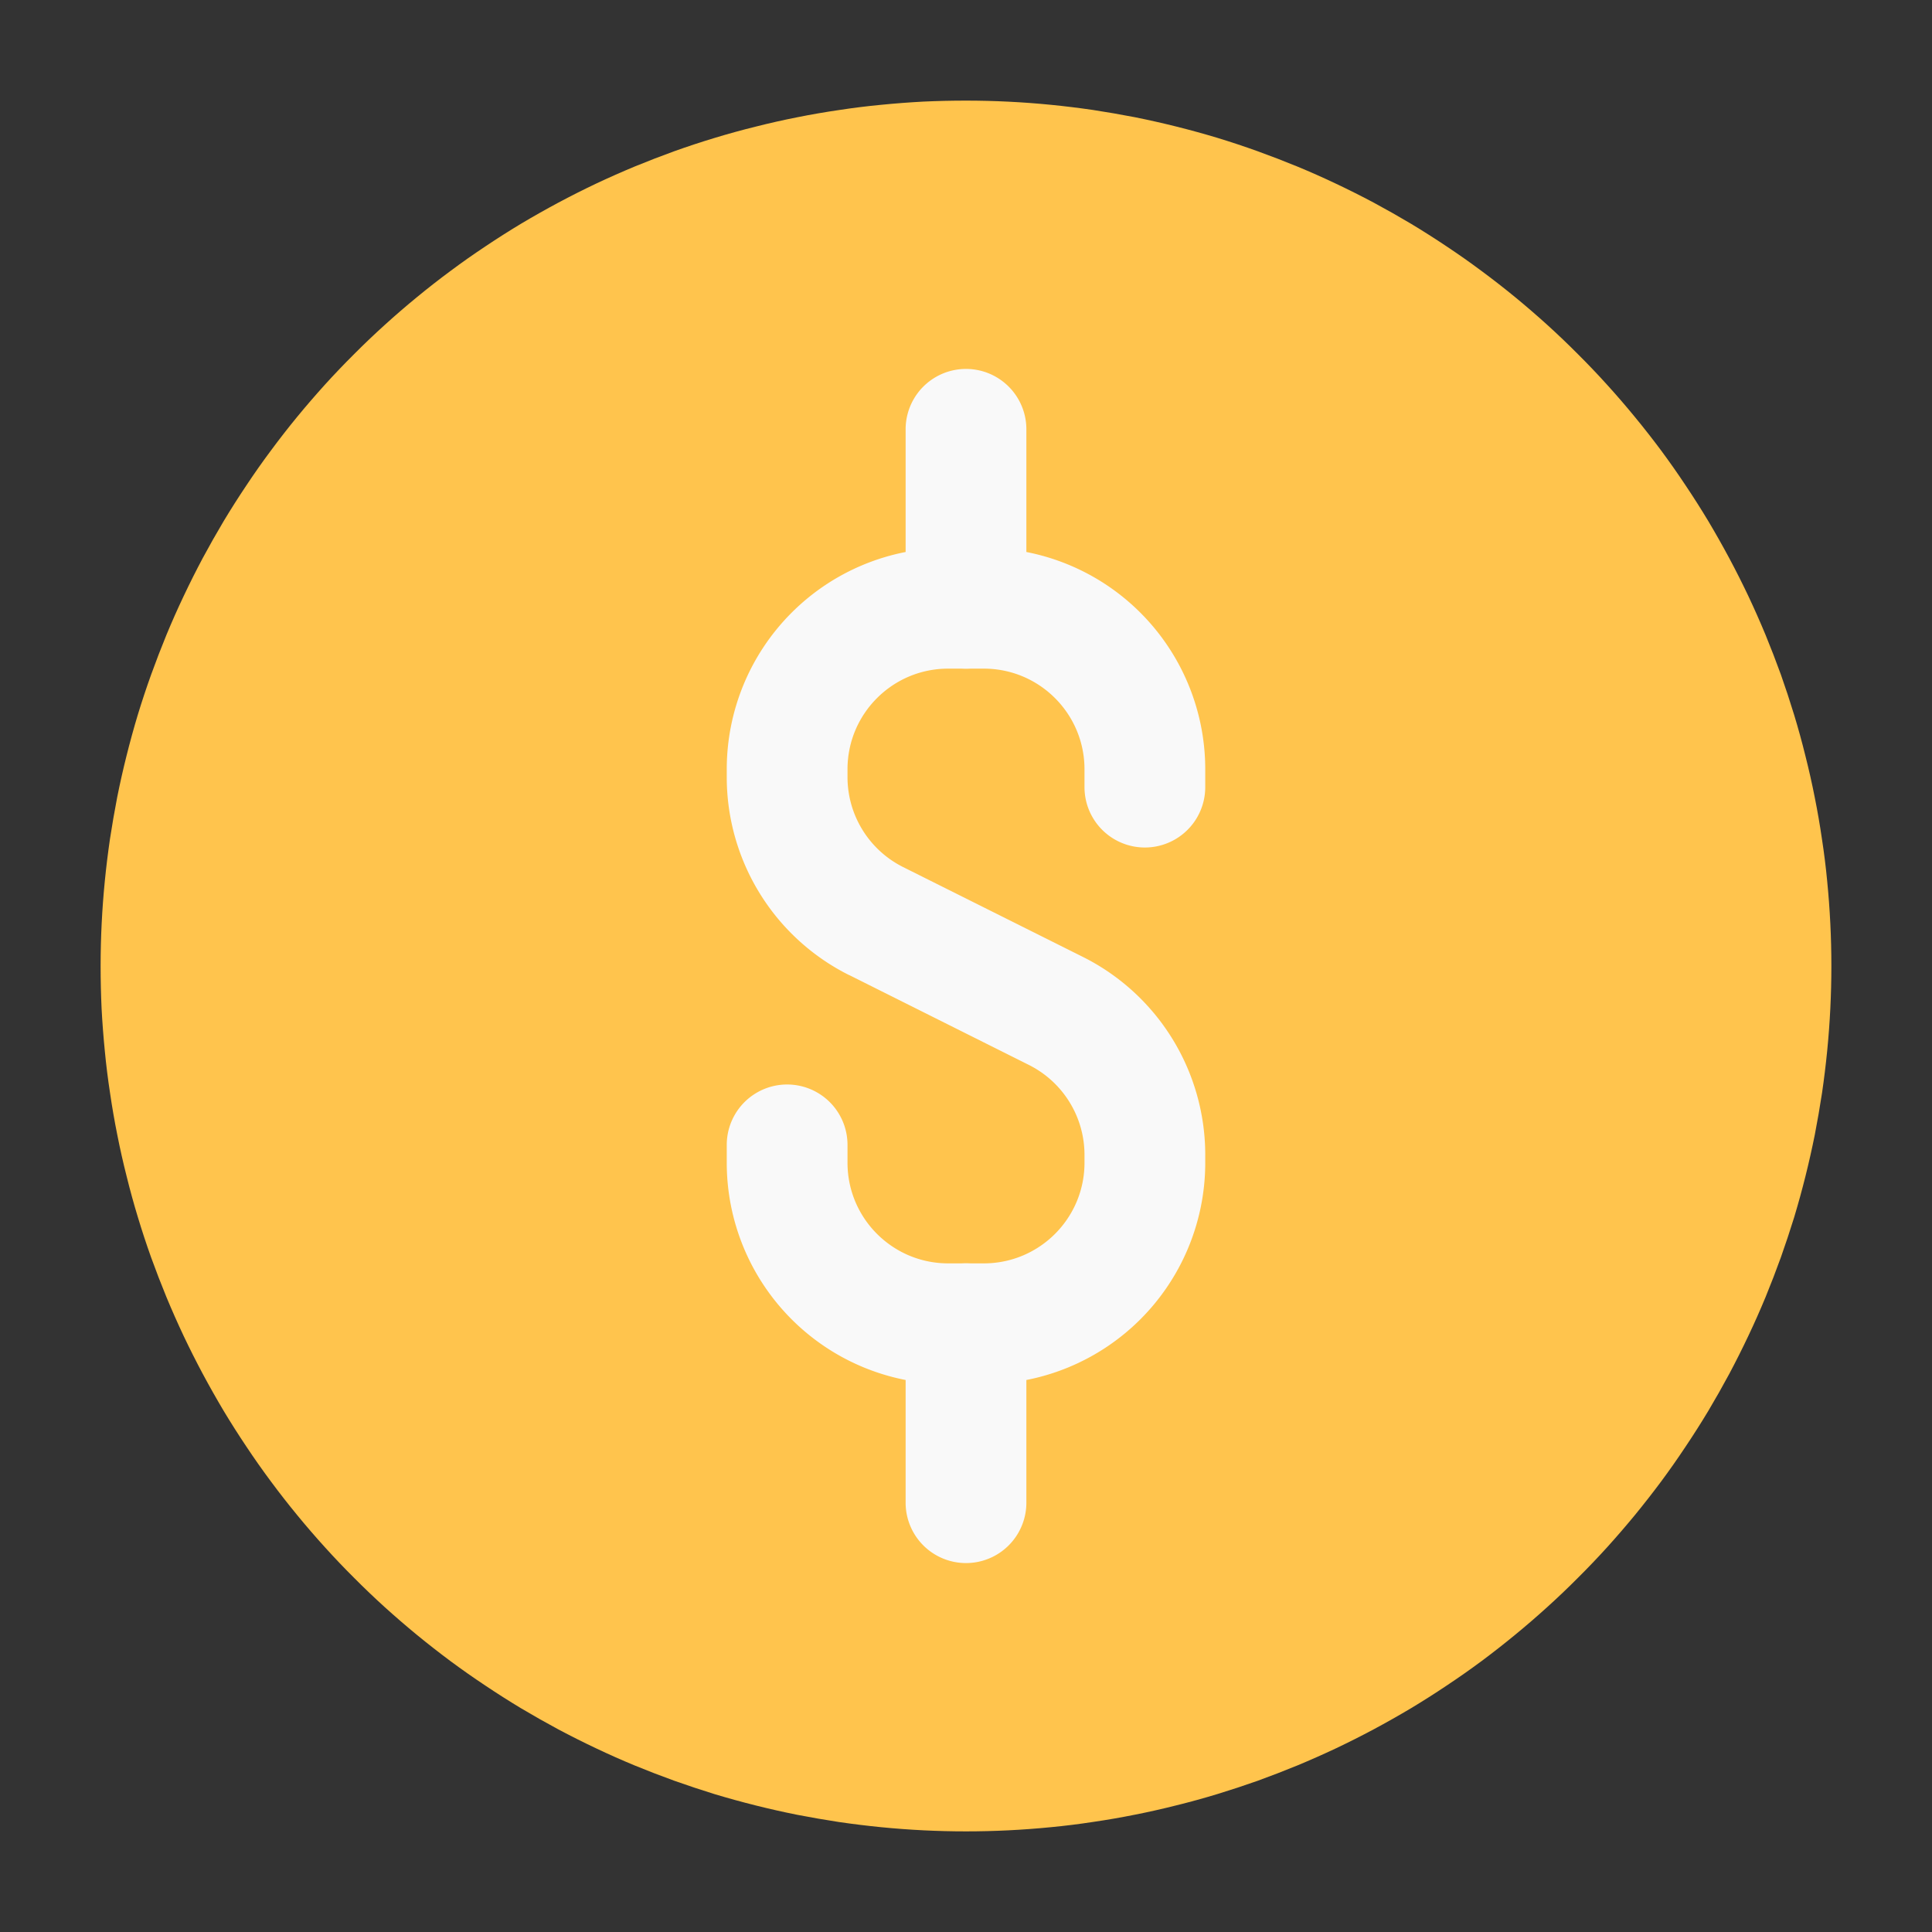 <?xml version="1.0" standalone="no"?><!DOCTYPE svg PUBLIC "-//W3C//DTD SVG 1.1//EN" "http://www.w3.org/Graphics/SVG/1.1/DTD/svg11.dtd"><svg t="1718540257586" class="icon" viewBox="0 0 1024 1024" version="1.1" xmlns="http://www.w3.org/2000/svg" p-id="12437" xmlns:xlink="http://www.w3.org/1999/xlink" width="200" height="200"><rect x="0" y="0" width="1024" height="1024" fill="#333333" stroke="none"/><path d="M970.667 512q0 11.264-0.555 22.485-0.555 11.264-1.664 22.485-1.109 11.179-2.731 22.315-1.707 11.136-3.84 22.187-2.219 11.051-4.949 21.973t-5.973 21.717q-3.328 10.752-7.083 21.333-3.84 10.624-8.107 21.035-4.309 10.411-9.131 20.565-4.821 10.197-10.112 20.139-5.333 9.899-11.093 19.584-5.803 9.643-12.075 18.987-6.229 9.387-12.928 18.432-6.741 9.045-13.867 17.749-7.168 8.704-14.72 17.067-7.552 8.32-15.531 16.256-7.936 7.979-16.299 15.531-8.32 7.552-17.067 14.72-8.661 7.125-17.707 13.867-9.045 6.699-18.432 12.928-9.344 6.272-18.987 12.075-9.685 5.76-19.627 11.093-9.899 5.291-20.053 10.112-10.24 4.821-20.608 9.131-10.411 4.267-20.992 8.107-10.624 3.755-21.376 7.04-10.795 3.285-21.717 5.973-10.923 2.773-21.973 4.949-11.051 2.219-22.187 3.84-11.093 1.707-22.315 2.773-11.221 1.109-22.485 1.664-11.221 0.555-22.485 0.555t-22.485-0.555q-11.264-0.555-22.485-1.664-11.179-1.109-22.315-2.731-11.136-1.707-22.187-3.84-11.093-2.219-21.973-4.949-10.923-2.731-21.717-5.973-10.752-3.328-21.333-7.083-10.624-3.84-21.035-8.107-10.411-4.309-20.565-9.131-10.197-4.821-20.139-10.112-9.899-5.333-19.584-11.093-9.643-5.803-18.987-12.075-9.387-6.229-18.432-12.928-9.045-6.741-17.749-13.867-8.704-7.168-17.067-14.72-8.32-7.552-16.256-15.531-7.979-7.936-15.531-16.299-7.552-8.32-14.72-17.067-7.125-8.661-13.824-17.707-6.741-9.045-12.971-18.432-6.272-9.344-12.075-18.987-5.76-9.685-11.093-19.627-5.291-9.899-10.112-20.053-4.821-10.24-9.131-20.608-4.267-10.411-8.107-20.992-3.797-10.624-7.04-21.376-3.285-10.795-5.973-21.717-2.773-10.923-4.949-21.973-2.219-11.051-3.84-22.187-1.707-11.093-2.773-22.315-1.109-11.221-1.707-22.485-0.512-11.221-0.512-22.485t0.555-22.485q0.555-11.264 1.664-22.485 1.109-11.179 2.731-22.315 1.707-11.136 3.84-22.187 2.219-11.093 4.949-21.973 2.731-10.923 5.973-21.717 3.285-10.752 7.083-21.333 3.84-10.624 8.107-21.035 4.309-10.411 9.131-20.565 4.821-10.197 10.112-20.139 5.333-9.899 11.093-19.584 5.803-9.643 12.075-18.987 6.229-9.387 12.971-18.432 6.699-9.045 13.824-17.749 7.168-8.704 14.72-17.067 7.552-8.32 15.531-16.256 7.936-7.979 16.299-15.531 8.32-7.552 17.067-14.72 8.661-7.125 17.707-13.824 9.045-6.741 18.432-12.971 9.344-6.272 18.987-12.075 9.685-5.76 19.627-11.093 9.899-5.291 20.053-10.112 10.24-4.821 20.608-9.131 10.411-4.267 20.992-8.107 10.624-3.797 21.376-7.04 10.795-3.285 21.717-5.973 10.923-2.773 21.973-4.949 11.051-2.219 22.187-3.84 11.093-1.707 22.315-2.773 11.221-1.109 22.485-1.707 11.221-0.512 22.485-0.512t22.485 0.555q11.264 0.555 22.485 1.664 11.179 1.109 22.315 2.731 11.136 1.707 22.187 3.84 11.051 2.219 21.973 4.949t21.717 5.973q10.752 3.285 21.333 7.083 10.624 3.84 21.035 8.107 10.411 4.309 20.565 9.131 10.197 4.821 20.139 10.112 9.899 5.333 19.584 11.093 9.643 5.803 18.987 12.075 9.387 6.229 18.432 12.971 9.045 6.699 17.749 13.824 8.704 7.168 17.067 14.72 8.32 7.552 16.256 15.531 7.979 7.936 15.531 16.299 7.552 8.32 14.72 17.067 7.125 8.661 13.867 17.707 6.699 9.045 12.928 18.432 6.272 9.344 12.075 18.987 5.76 9.685 11.093 19.627 5.291 9.899 10.112 20.053 4.821 10.24 9.131 20.608 4.267 10.411 8.107 20.992 3.755 10.624 7.04 21.376 3.285 10.795 5.973 21.717 2.773 10.923 4.949 21.973 2.219 11.051 3.84 22.187 1.707 11.093 2.773 22.315 1.109 11.221 1.664 22.485 0.555 11.221 0.555 22.485z" fill="#FFC44D" p-id="12438"></path><path d="M450.048 516.779l95.275 47.659c18.091 9.045 29.483 27.52 29.483 47.701v4.139c0 29.44-23.893 53.333-53.333 53.333h-18.944c-29.44 0-53.333-23.893-53.333-53.333v-9.472a32 32 0 1 0-64 0v9.472a117.333 117.333 0 0 0 117.333 117.333h18.944a117.333 117.333 0 0 0 117.333-117.333v-4.139a117.333 117.333 0 0 0-64.853-104.96l-95.275-47.616a53.333 53.333 0 0 1-29.483-47.701v-4.139c0-29.44 23.893-53.333 53.333-53.333h18.944c29.44 0 53.333 23.893 53.333 53.333v9.472a32 32 0 1 0 64 0v-9.472a117.333 117.333 0 0 0-117.333-117.333h-18.944a117.333 117.333 0 0 0-117.333 117.333v4.139a117.333 117.333 0 0 0 64.853 104.96z" fill="#F9F9F9" p-id="12439"></path><path d="M480 322.389a32 32 0 1 0 64 0V227.541a32 32 0 0 0-64 0v94.848zM480 796.459a32 32 0 1 0 64 0v-94.848a32 32 0 0 0-64 0v94.848z" fill="#F9F9F9" p-id="12440"></path></svg>